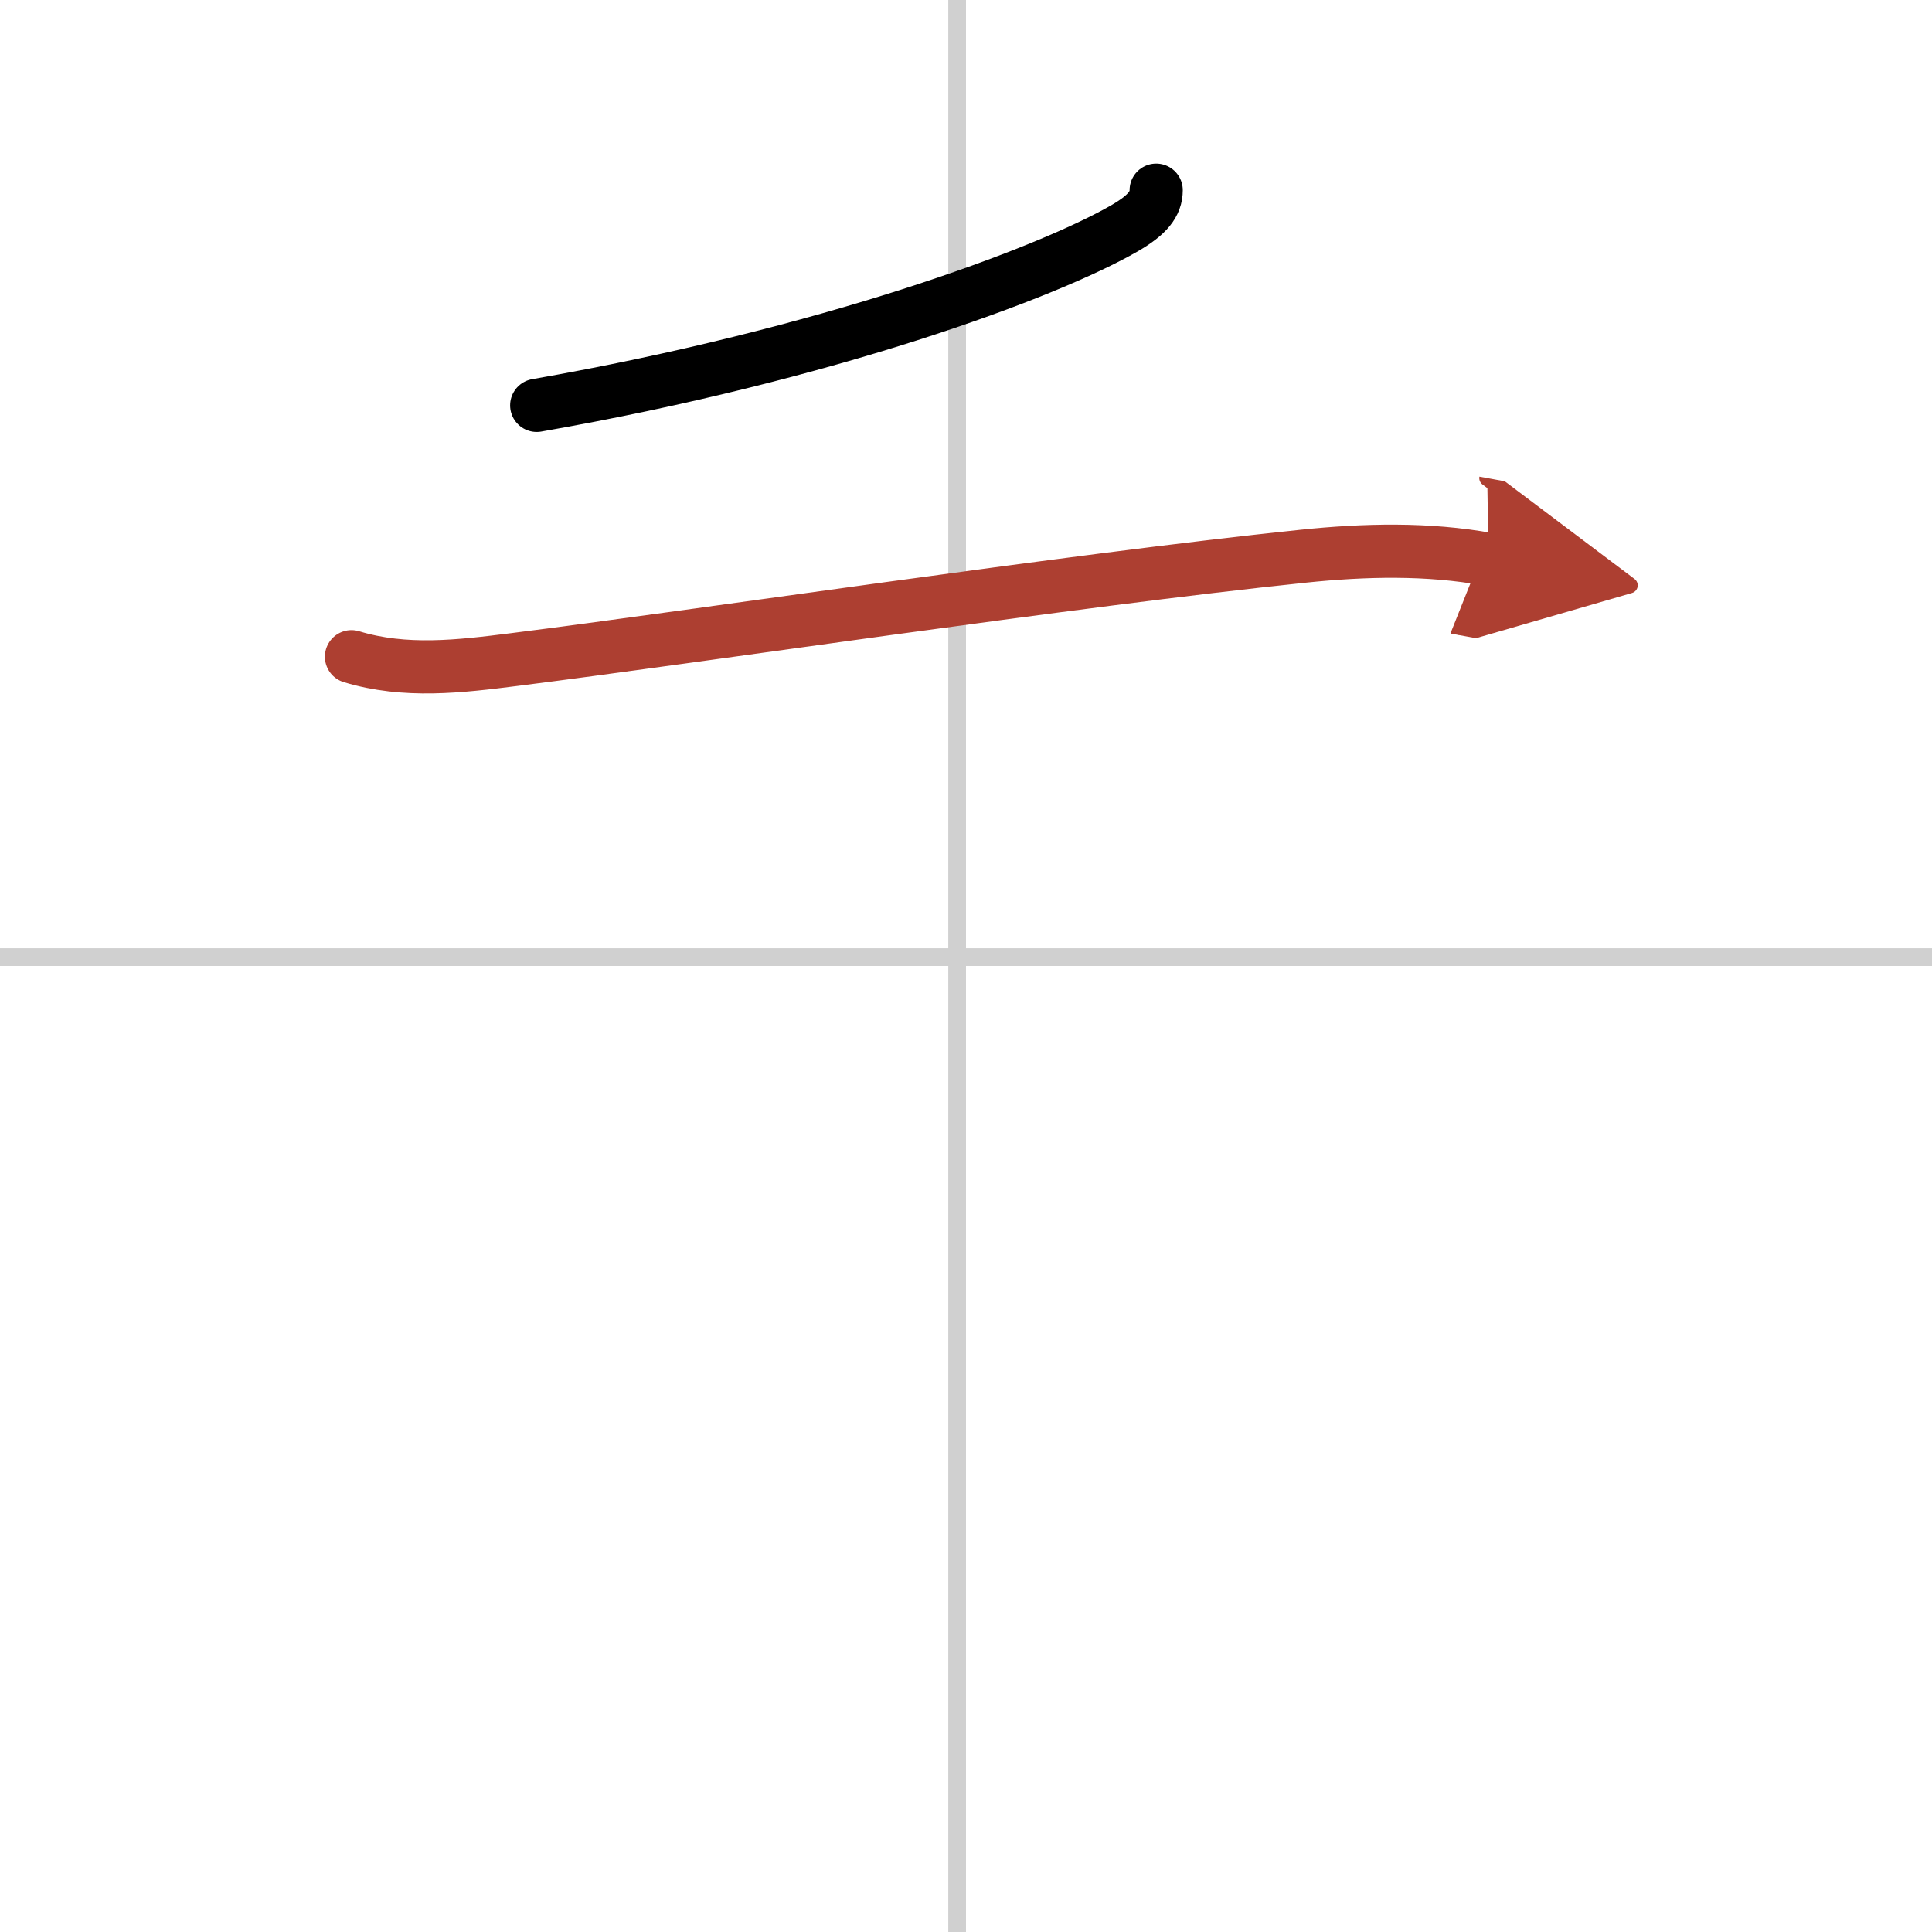 <svg width="400" height="400" viewBox="0 0 109 109" xmlns="http://www.w3.org/2000/svg"><defs><marker id="a" markerWidth="4" orient="auto" refX="1" refY="5" viewBox="0 0 10 10"><polyline points="0 0 10 5 0 10 1 5" fill="#ad3f31" stroke="#ad3f31"/></marker></defs><g fill="none" stroke="#000" stroke-linecap="round" stroke-linejoin="round" stroke-width="3"><rect width="100%" height="100%" fill="#fff" stroke="#fff"/><line x1="54" x2="54" y2="109" stroke="#d0d0d0" stroke-width="1"/><line x2="109" y1="54" y2="54" stroke="#d0d0d0" stroke-width="1"/><path d="m65.23 10.73c0 0.77-0.48 1.39-1.77 2.14-4.44 2.56-16.84 7.14-33.18 10"/><path d="m19.83 37.05c3.03 0.92 6.11 0.55 9.19 0.16 10.11-1.27 31.35-4.46 44.5-5.83 3.46-0.36 7.03-0.45 10.46 0.18" marker-end="url(#a)" stroke="#ad3f31"/></g></svg>
